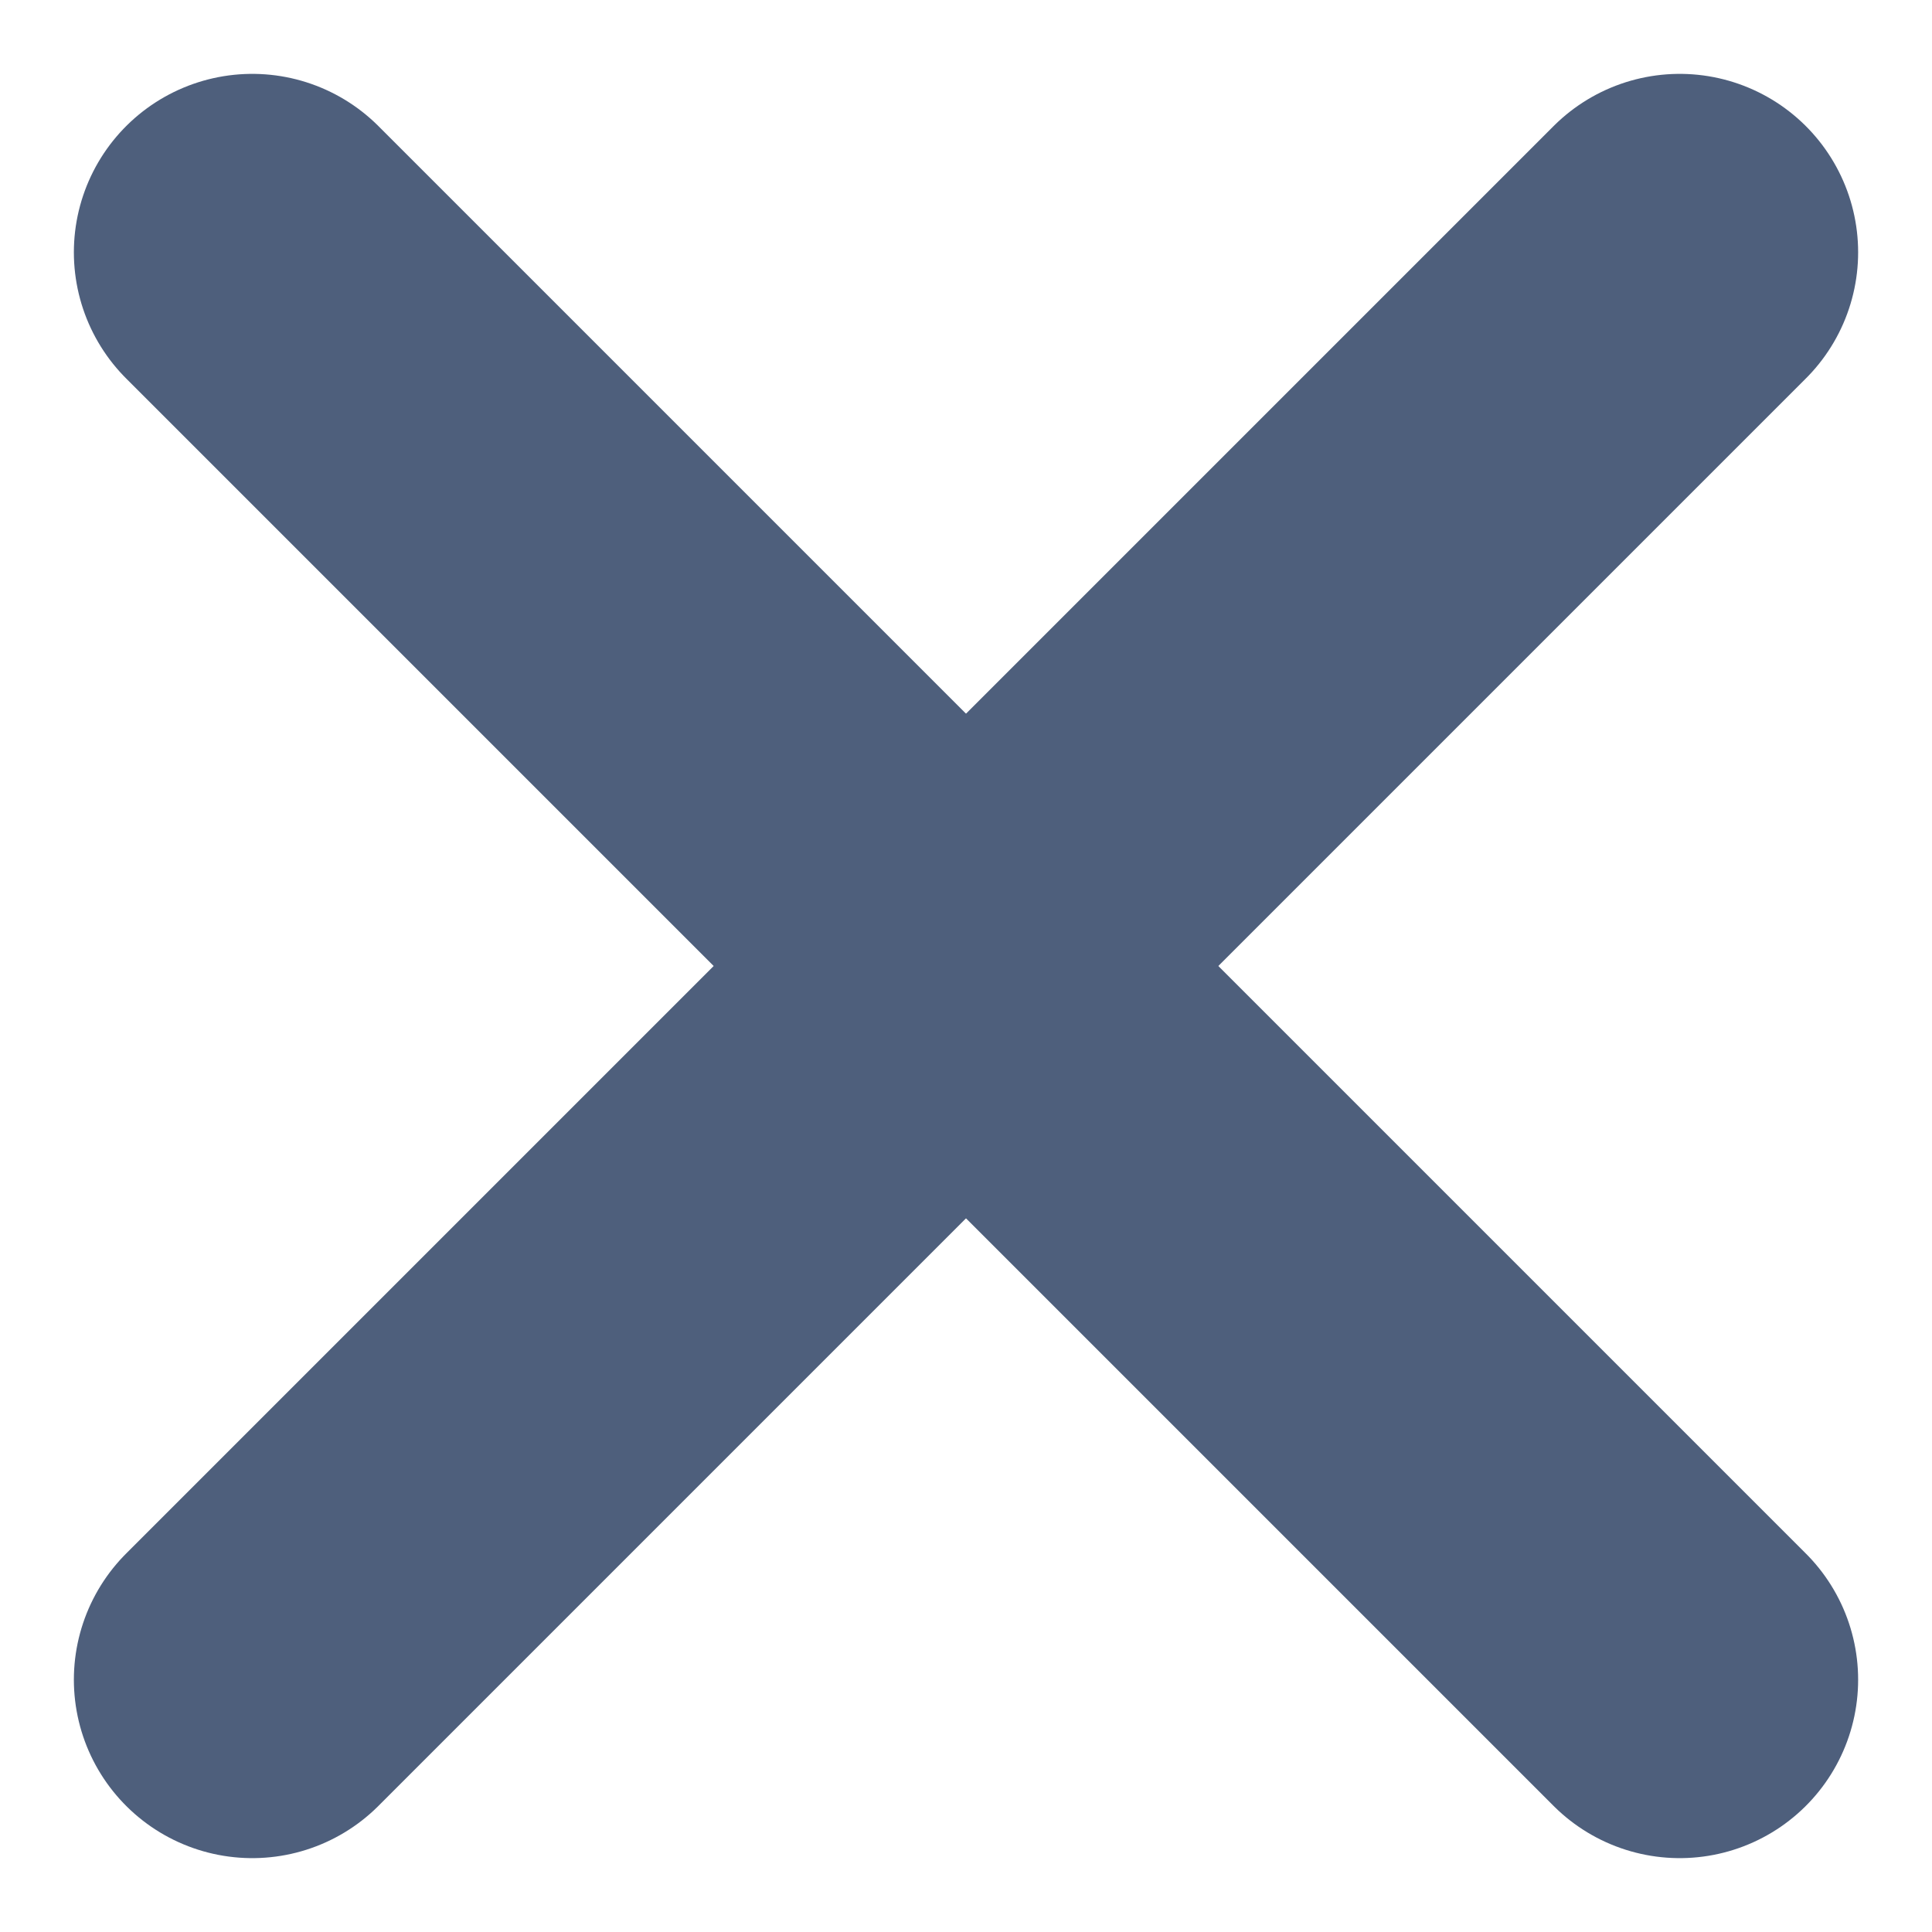 <svg xmlns="http://www.w3.org/2000/svg" width="10.828" height="10.828" viewBox="0 0 10.828 10.828">
  <g id="x" transform="translate(-4.586 -4.586)">
    <line id="Line_123" data-name="Line 123" x1="8" y2="8" transform="translate(6 6)" fill="none" stroke="#4e5f7c" stroke-linecap="round" stroke-linejoin="round" stroke-width="2"/>
    <line id="Line_124" data-name="Line 124" x2="8" y2="8" transform="translate(6 6)" fill="none" stroke="#4e5f7c" stroke-linecap="round" stroke-linejoin="round" stroke-width="2"/>
  </g>
</svg>

